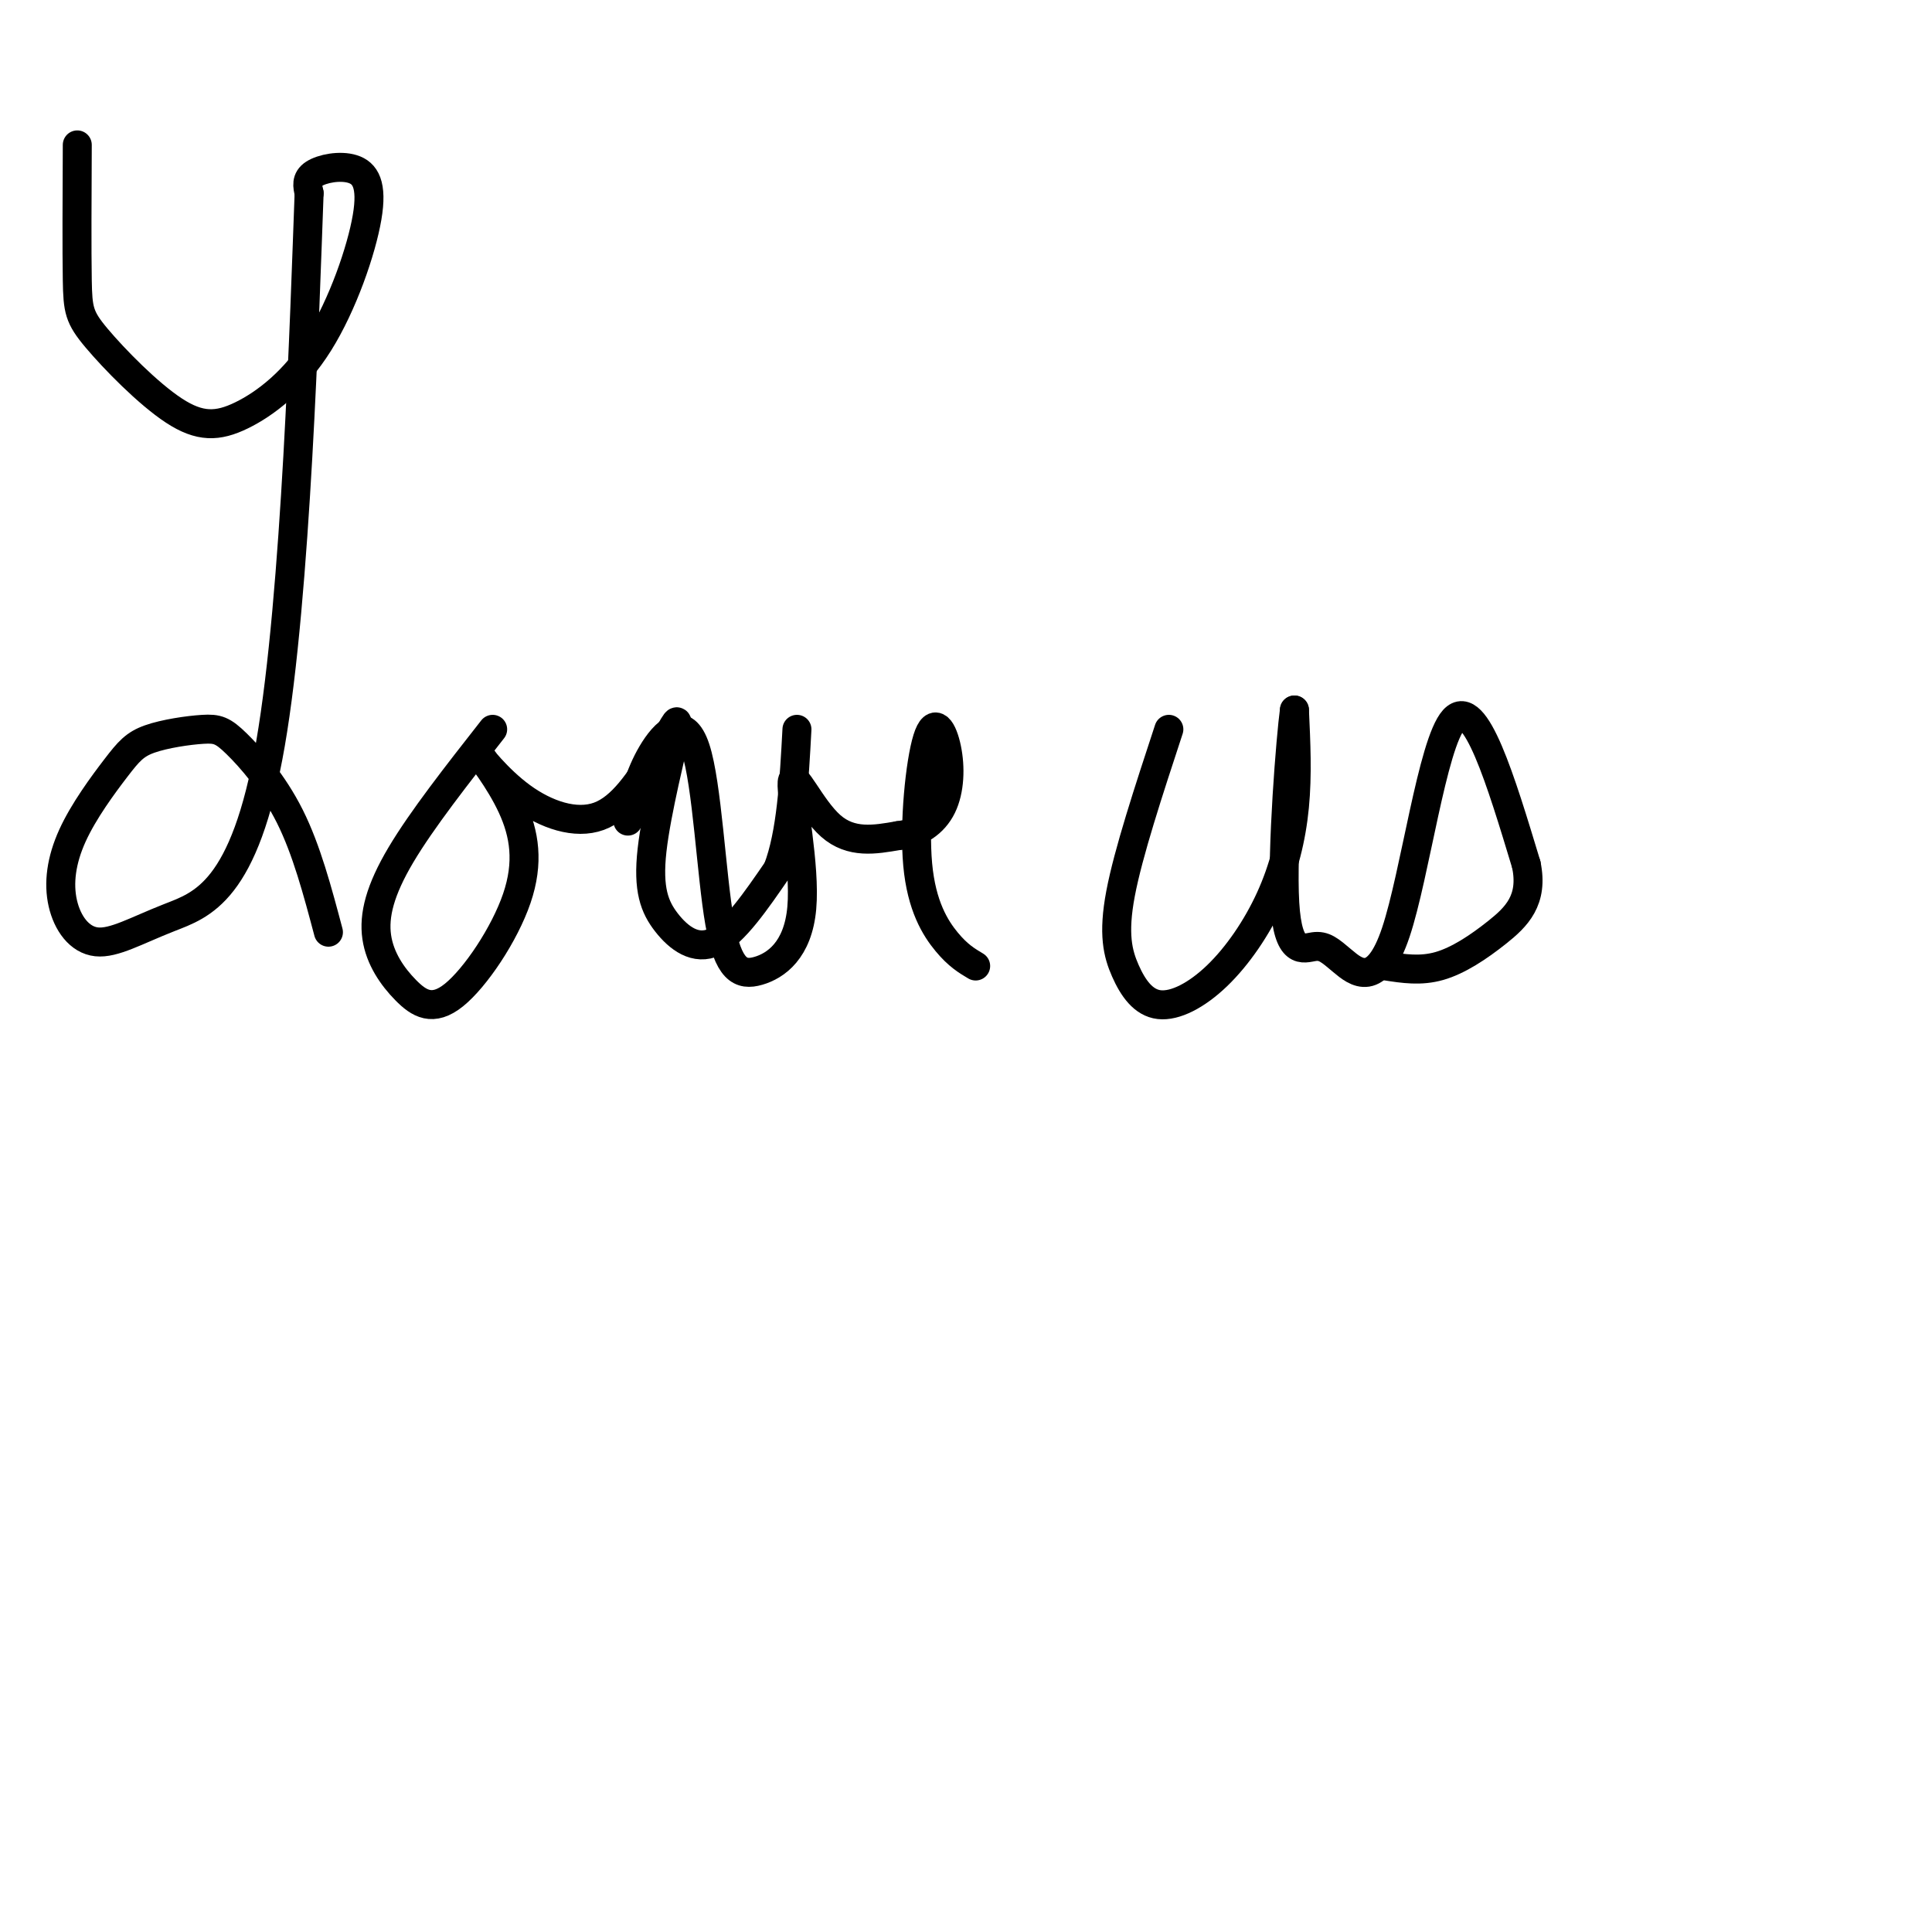 <svg viewBox='0 0 400 400' version='1.1' xmlns='http://www.w3.org/2000/svg' xmlns:xlink='http://www.w3.org/1999/xlink'><g fill='none' stroke='#000000' stroke-width='6' stroke-linecap='round' stroke-linejoin='round'><path d='M16,30c-0.052,10.903 -0.105,21.806 0,28c0.105,6.194 0.367,7.678 4,12c3.633,4.322 10.637,11.483 16,15c5.363,3.517 9.086,3.392 14,1c4.914,-2.392 11.018,-7.050 16,-15c4.982,-7.950 8.840,-19.193 10,-26c1.160,-6.807 -0.380,-9.179 -3,-10c-2.620,-0.821 -6.320,-0.092 -8,1c-1.680,1.092 -1.340,2.546 -1,4'/><path d='M64,40c-0.906,24.358 -2.670,83.254 -8,114c-5.330,30.746 -14.225,33.341 -21,36c-6.775,2.659 -11.428,5.383 -15,5c-3.572,-0.383 -6.062,-3.872 -7,-8c-0.938,-4.128 -0.322,-8.895 2,-14c2.322,-5.105 6.352,-10.549 9,-14c2.648,-3.451 3.914,-4.908 7,-6c3.086,-1.092 7.992,-1.818 11,-2c3.008,-0.182 4.118,0.182 7,3c2.882,2.818 7.538,8.091 11,15c3.462,6.909 5.731,15.455 8,24'/><path d='M102,151c-7.336,9.355 -14.672,18.710 -19,26c-4.328,7.290 -5.650,12.516 -5,17c0.650,4.484 3.270,8.225 6,11c2.730,2.775 5.568,4.582 10,1c4.432,-3.582 10.456,-12.554 13,-20c2.544,-7.446 1.607,-13.365 -1,-19c-2.607,-5.635 -6.884,-10.985 -7,-11c-0.116,-0.015 3.930,5.304 9,9c5.070,3.696 11.163,5.770 16,4c4.837,-1.770 8.419,-7.385 12,-13'/><path d='M136,156c3.083,-4.447 4.790,-9.065 4,-5c-0.790,4.065 -4.078,16.811 -5,25c-0.922,8.189 0.521,11.820 3,15c2.479,3.180 5.994,5.909 10,4c4.006,-1.909 8.503,-8.454 13,-15'/><path d='M161,180c2.833,-7.333 3.417,-18.167 4,-29'/><path d='M130,170c1.202,-4.805 2.405,-9.609 5,-14c2.595,-4.391 6.584,-8.368 9,-1c2.416,7.368 3.259,26.081 5,36c1.741,9.919 4.381,11.045 8,10c3.619,-1.045 8.217,-4.259 9,-13c0.783,-8.741 -2.251,-23.007 -2,-26c0.251,-2.993 3.786,5.288 8,9c4.214,3.712 9.107,2.856 14,2'/><path d='M186,173c4.093,-0.450 7.325,-2.574 9,-6c1.675,-3.426 1.794,-8.153 1,-12c-0.794,-3.847 -2.502,-6.815 -4,-2c-1.498,4.815 -2.788,17.412 -2,26c0.788,8.588 3.654,13.168 6,16c2.346,2.832 4.173,3.916 6,5'/><path d='M242,151c-4.204,12.793 -8.408,25.586 -10,34c-1.592,8.414 -0.573,12.448 1,16c1.573,3.552 3.701,6.620 7,7c3.299,0.380 7.771,-1.929 12,-6c4.229,-4.071 8.216,-9.904 11,-16c2.784,-6.096 4.367,-12.456 5,-19c0.633,-6.544 0.317,-13.272 0,-20'/><path d='M268,147c-0.757,5.437 -2.650,29.031 -2,40c0.650,10.969 3.843,9.315 6,9c2.157,-0.315 3.279,0.709 6,3c2.721,2.291 7.040,5.847 11,-6c3.960,-11.847 7.560,-39.099 12,-44c4.440,-4.901 9.720,12.550 15,30'/><path d='M316,179c1.548,7.393 -2.083,10.875 -6,14c-3.917,3.125 -8.119,5.893 -12,7c-3.881,1.107 -7.440,0.554 -11,0'/></g>
</svg>